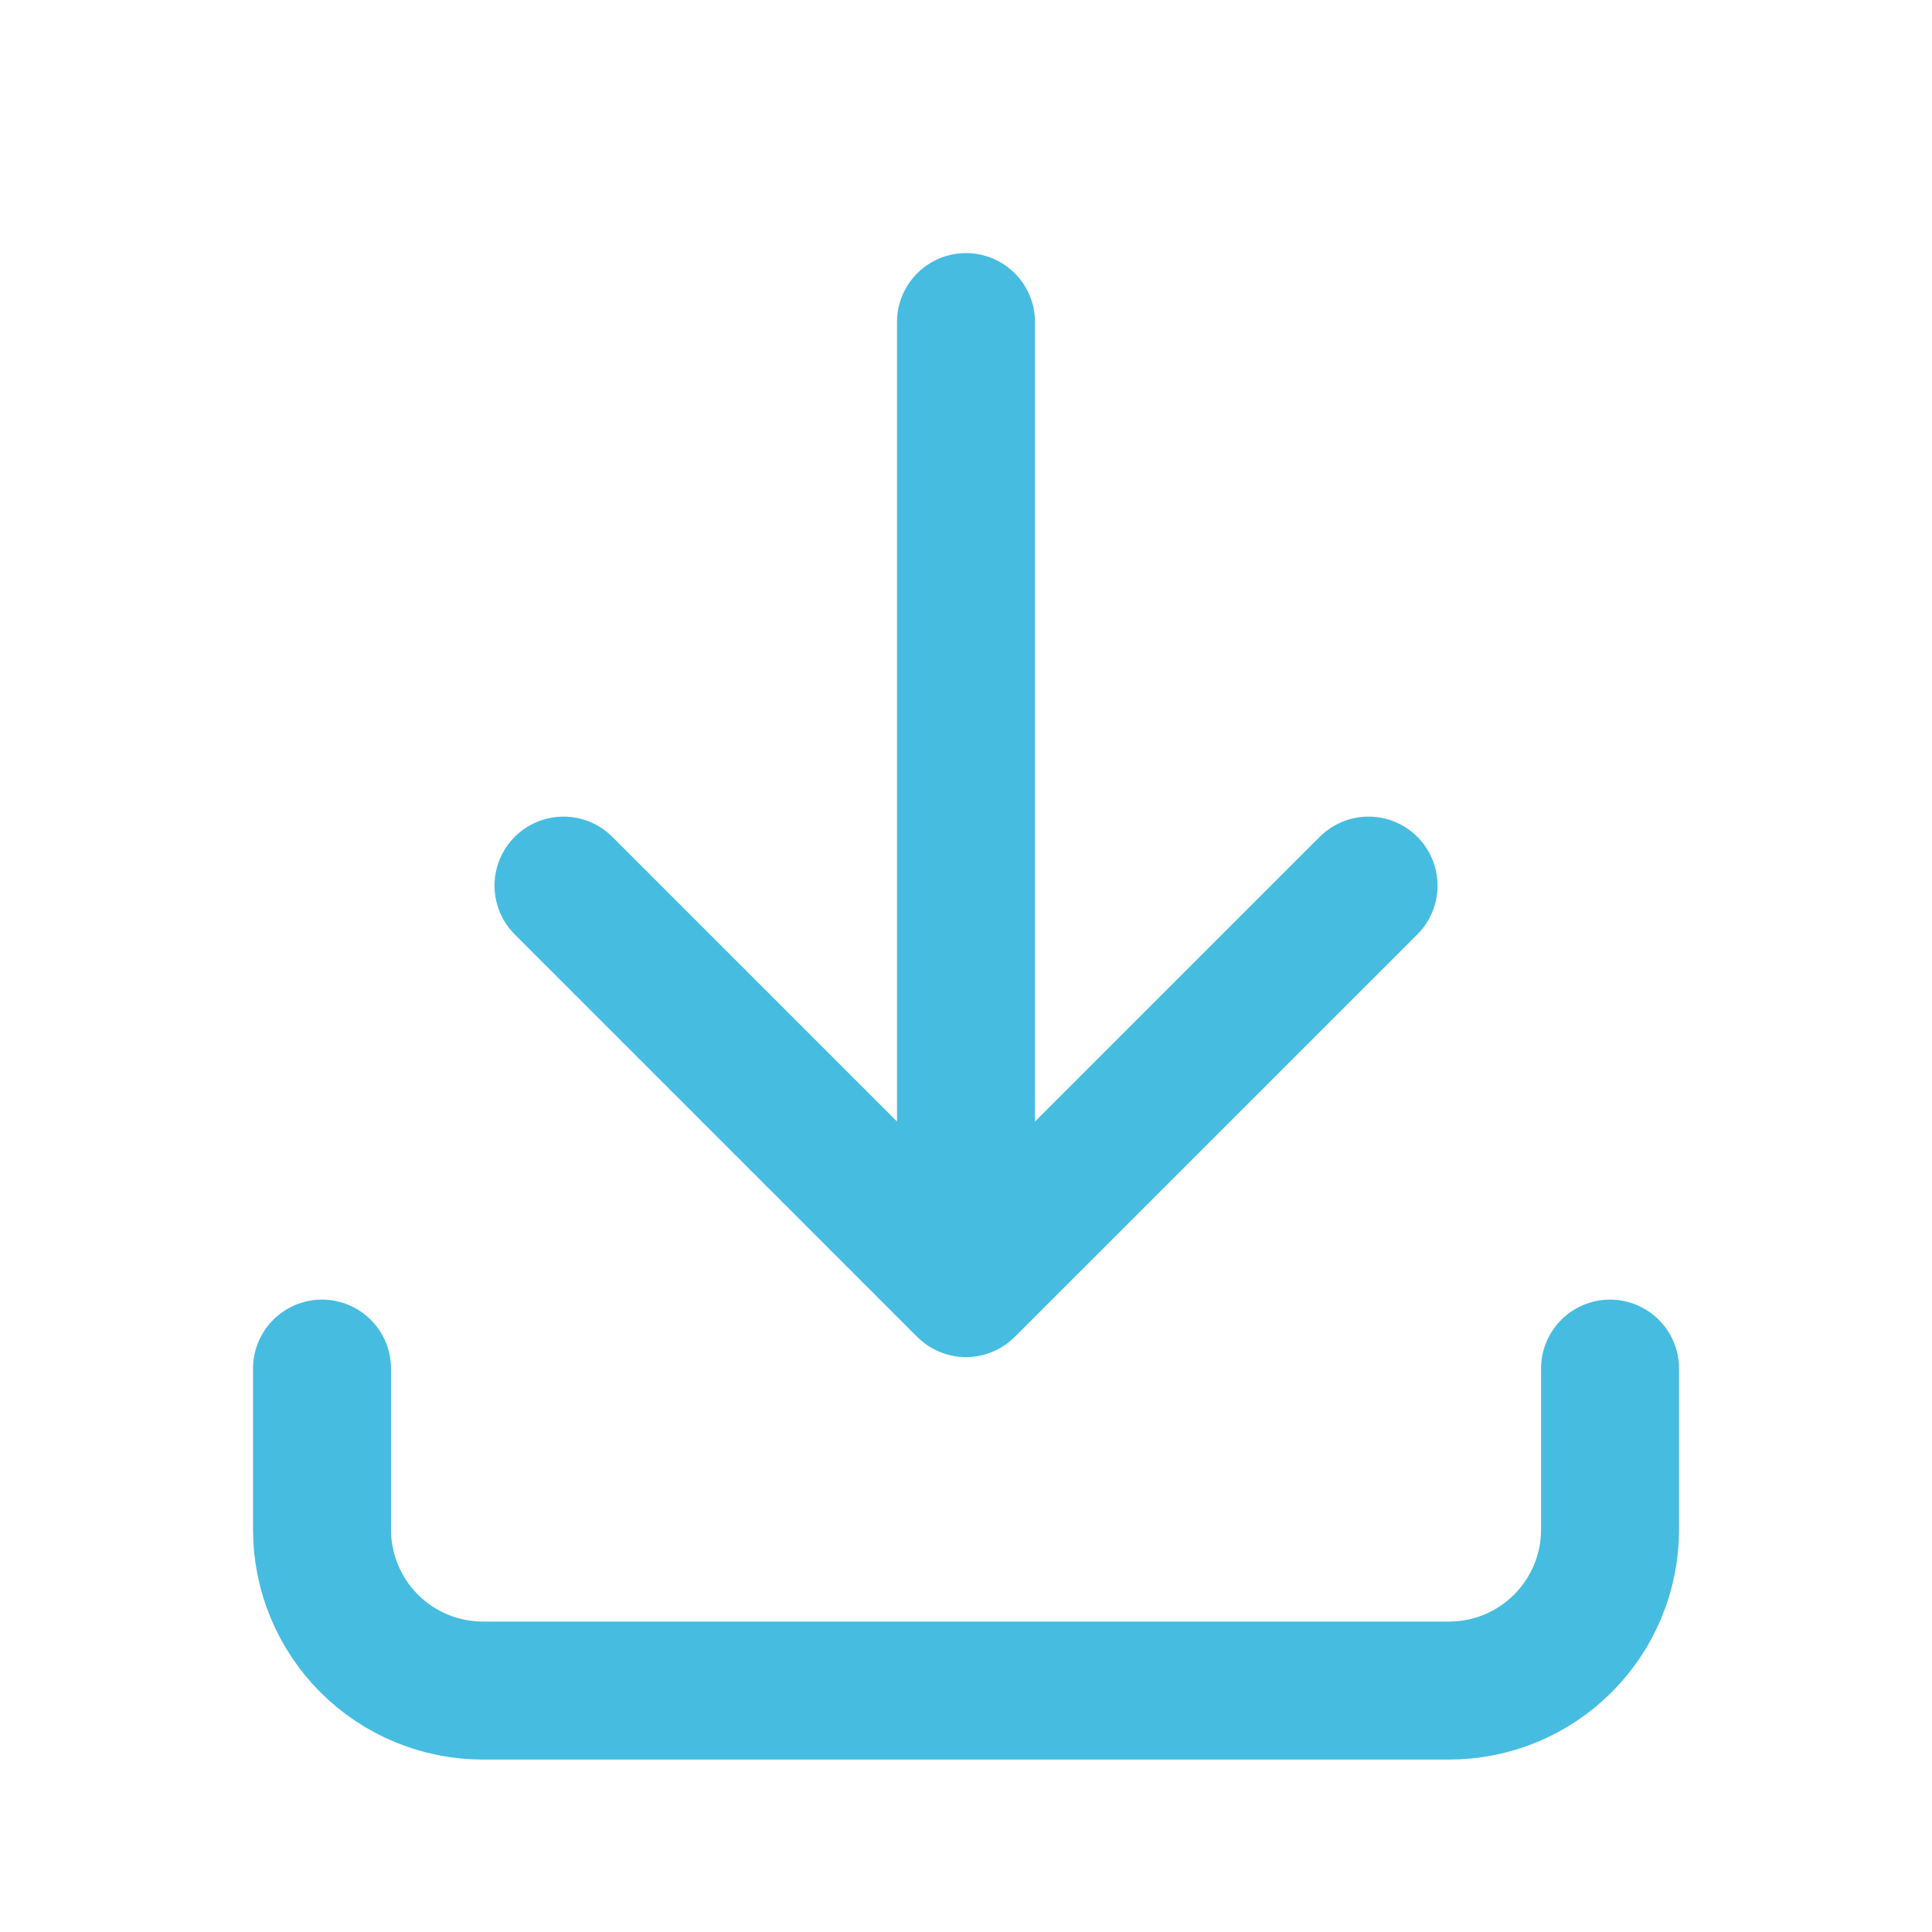 <?xml version="1.0" encoding="UTF-8"?> <svg xmlns="http://www.w3.org/2000/svg" width="28" height="28" viewBox="0 0 28 28" fill="none"><path d="M4.667 19.835V22.168C4.667 22.787 4.913 23.38 5.35 23.818C5.788 24.256 6.381 24.501 7 24.501H21C21.619 24.501 22.213 24.256 22.65 23.818C23.088 23.38 23.334 22.787 23.334 22.168V19.835M8.167 12.835L14 18.668M14 18.668L19.834 12.835M14 18.668V4.668" stroke="#47BCE1" stroke-width="2" stroke-linecap="round" stroke-linejoin="round"></path></svg> 